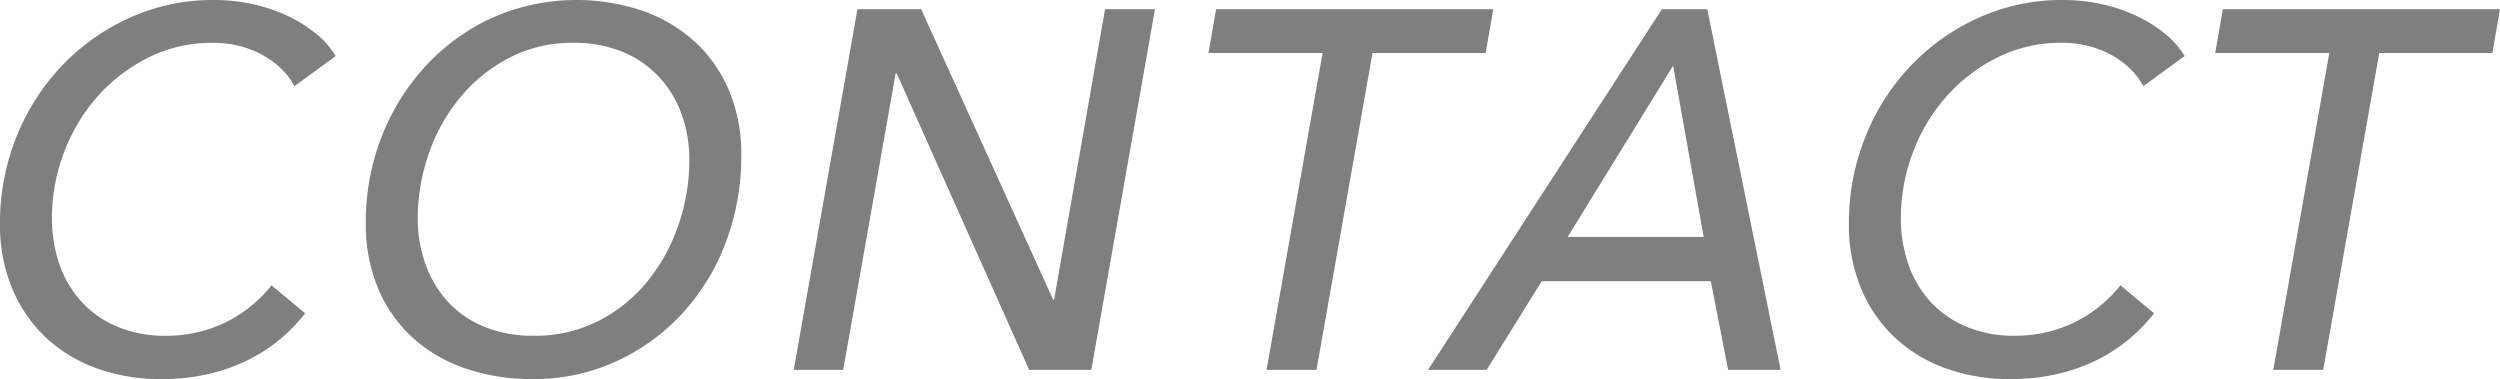 <svg xmlns="http://www.w3.org/2000/svg" width="122.675" height="18.6" viewBox="0 0 122.675 18.6">
  <path id="パス_924" data-name="パス 924" d="M16.3,22.225a8.316,8.316,0,0,1-1.225,1.262A8.008,8.008,0,0,1,13.5,24.513a8.85,8.85,0,0,1-1.938.688,10.089,10.089,0,0,1-2.312.25,9.133,9.133,0,0,1-3.237-.55,7.207,7.207,0,0,1-2.5-1.55A6.962,6.962,0,0,1,1.9,20.95a8.086,8.086,0,0,1-.575-3.1,11.315,11.315,0,0,1,.813-4.3,10.933,10.933,0,0,1,2.237-3.488,10.621,10.621,0,0,1,3.337-2.35,9.886,9.886,0,0,1,4.113-.862,8.791,8.791,0,0,1,1.887.2,8.025,8.025,0,0,1,1.688.563,6.929,6.929,0,0,1,1.4.863,4.228,4.228,0,0,1,1,1.125l-2.025,1.475a3.582,3.582,0,0,0-.55-.75,4.063,4.063,0,0,0-.863-.687,4.75,4.75,0,0,0-1.163-.5,5.225,5.225,0,0,0-1.45-.187,6.9,6.9,0,0,0-3.175.738,8.268,8.268,0,0,0-2.5,1.937,8.764,8.764,0,0,0-1.625,2.75,9.06,9.06,0,0,0-.575,3.175,6.848,6.848,0,0,0,.362,2.25,5.267,5.267,0,0,0,1.075,1.838,4.989,4.989,0,0,0,1.762,1.237,6.043,6.043,0,0,0,2.4.45,6.71,6.71,0,0,0,2.8-.6A6.619,6.619,0,0,0,14.65,20.85ZM27.475,25.45a9.987,9.987,0,0,1-3.363-.538,7.367,7.367,0,0,1-2.587-1.538,6.833,6.833,0,0,1-1.663-2.413,8.163,8.163,0,0,1-.587-3.163,11.465,11.465,0,0,1,.787-4.262,10.954,10.954,0,0,1,2.175-3.475A10.3,10.3,0,0,1,25.5,7.712a10.206,10.206,0,0,1,7.375-.325A7.387,7.387,0,0,1,35.45,8.925a6.859,6.859,0,0,1,1.663,2.4,8.07,8.07,0,0,1,.587,3.15,11.9,11.9,0,0,1-.763,4.275A10.686,10.686,0,0,1,34.8,22.237a10.16,10.16,0,0,1-3.25,2.35A9.632,9.632,0,0,1,27.475,25.45ZM35.15,14.7a6.534,6.534,0,0,0-.375-2.238,5.348,5.348,0,0,0-1.1-1.825A5.089,5.089,0,0,0,31.888,9.4a6.2,6.2,0,0,0-2.437-.45,6.675,6.675,0,0,0-3.138.738,7.731,7.731,0,0,0-2.412,1.95A8.865,8.865,0,0,0,22.363,14.4a9.625,9.625,0,0,0-.538,3.175A6.566,6.566,0,0,0,22.2,19.8a5.427,5.427,0,0,0,1.087,1.838,4.965,4.965,0,0,0,1.775,1.237,6.272,6.272,0,0,0,2.463.45,6.824,6.824,0,0,0,3.163-.725,7.441,7.441,0,0,0,2.4-1.937A9.005,9.005,0,0,0,34.612,17.9,9.7,9.7,0,0,0,35.15,14.7ZM53,21.55h.05L55.55,7.3H58L54.875,25h-3.05l-6.5-14.55h-.05L42.7,25H40.275L43.4,7.3h3.125ZM65.925,25h-2.45l2.75-15.55h-5.6L61,7.3H74.6l-.375,2.15h-5.55Zm8.35,0H71.4L82.875,7.3H85.1L88.7,25H86.125l-.85-4.35h-8.3Zm3.975-6.525h6.675l-1.5-8.4Zm28.775,3.75a8.316,8.316,0,0,1-1.225,1.262,8.008,8.008,0,0,1-1.575,1.025,8.85,8.85,0,0,1-1.937.688,10.089,10.089,0,0,1-2.312.25,9.133,9.133,0,0,1-3.238-.55,7.207,7.207,0,0,1-2.5-1.55,6.961,6.961,0,0,1-1.612-2.4,8.086,8.086,0,0,1-.575-3.1,11.315,11.315,0,0,1,.813-4.3A10.933,10.933,0,0,1,95.1,10.062a10.621,10.621,0,0,1,3.338-2.35,9.886,9.886,0,0,1,4.112-.862,8.791,8.791,0,0,1,1.888.2,8.025,8.025,0,0,1,1.688.563,6.929,6.929,0,0,1,1.4.863,4.228,4.228,0,0,1,1,1.125L106.5,11.075a3.582,3.582,0,0,0-.55-.75,4.063,4.063,0,0,0-.862-.687,4.75,4.75,0,0,0-1.163-.5,5.225,5.225,0,0,0-1.45-.187,6.9,6.9,0,0,0-3.175.738,8.268,8.268,0,0,0-2.5,1.937,8.764,8.764,0,0,0-1.625,2.75A9.06,9.06,0,0,0,94.6,17.55a6.848,6.848,0,0,0,.363,2.25,5.267,5.267,0,0,0,1.075,1.838A4.989,4.989,0,0,0,97.8,22.875a6.043,6.043,0,0,0,2.4.45,6.71,6.71,0,0,0,2.8-.6,6.619,6.619,0,0,0,2.375-1.875Zm8.3,2.775h-2.45l2.75-15.55h-5.6L110.4,7.3H124l-.375,2.15h-5.55Z" transform="translate(-1.325 -6.85)" opacity="0.5"/>
</svg>
